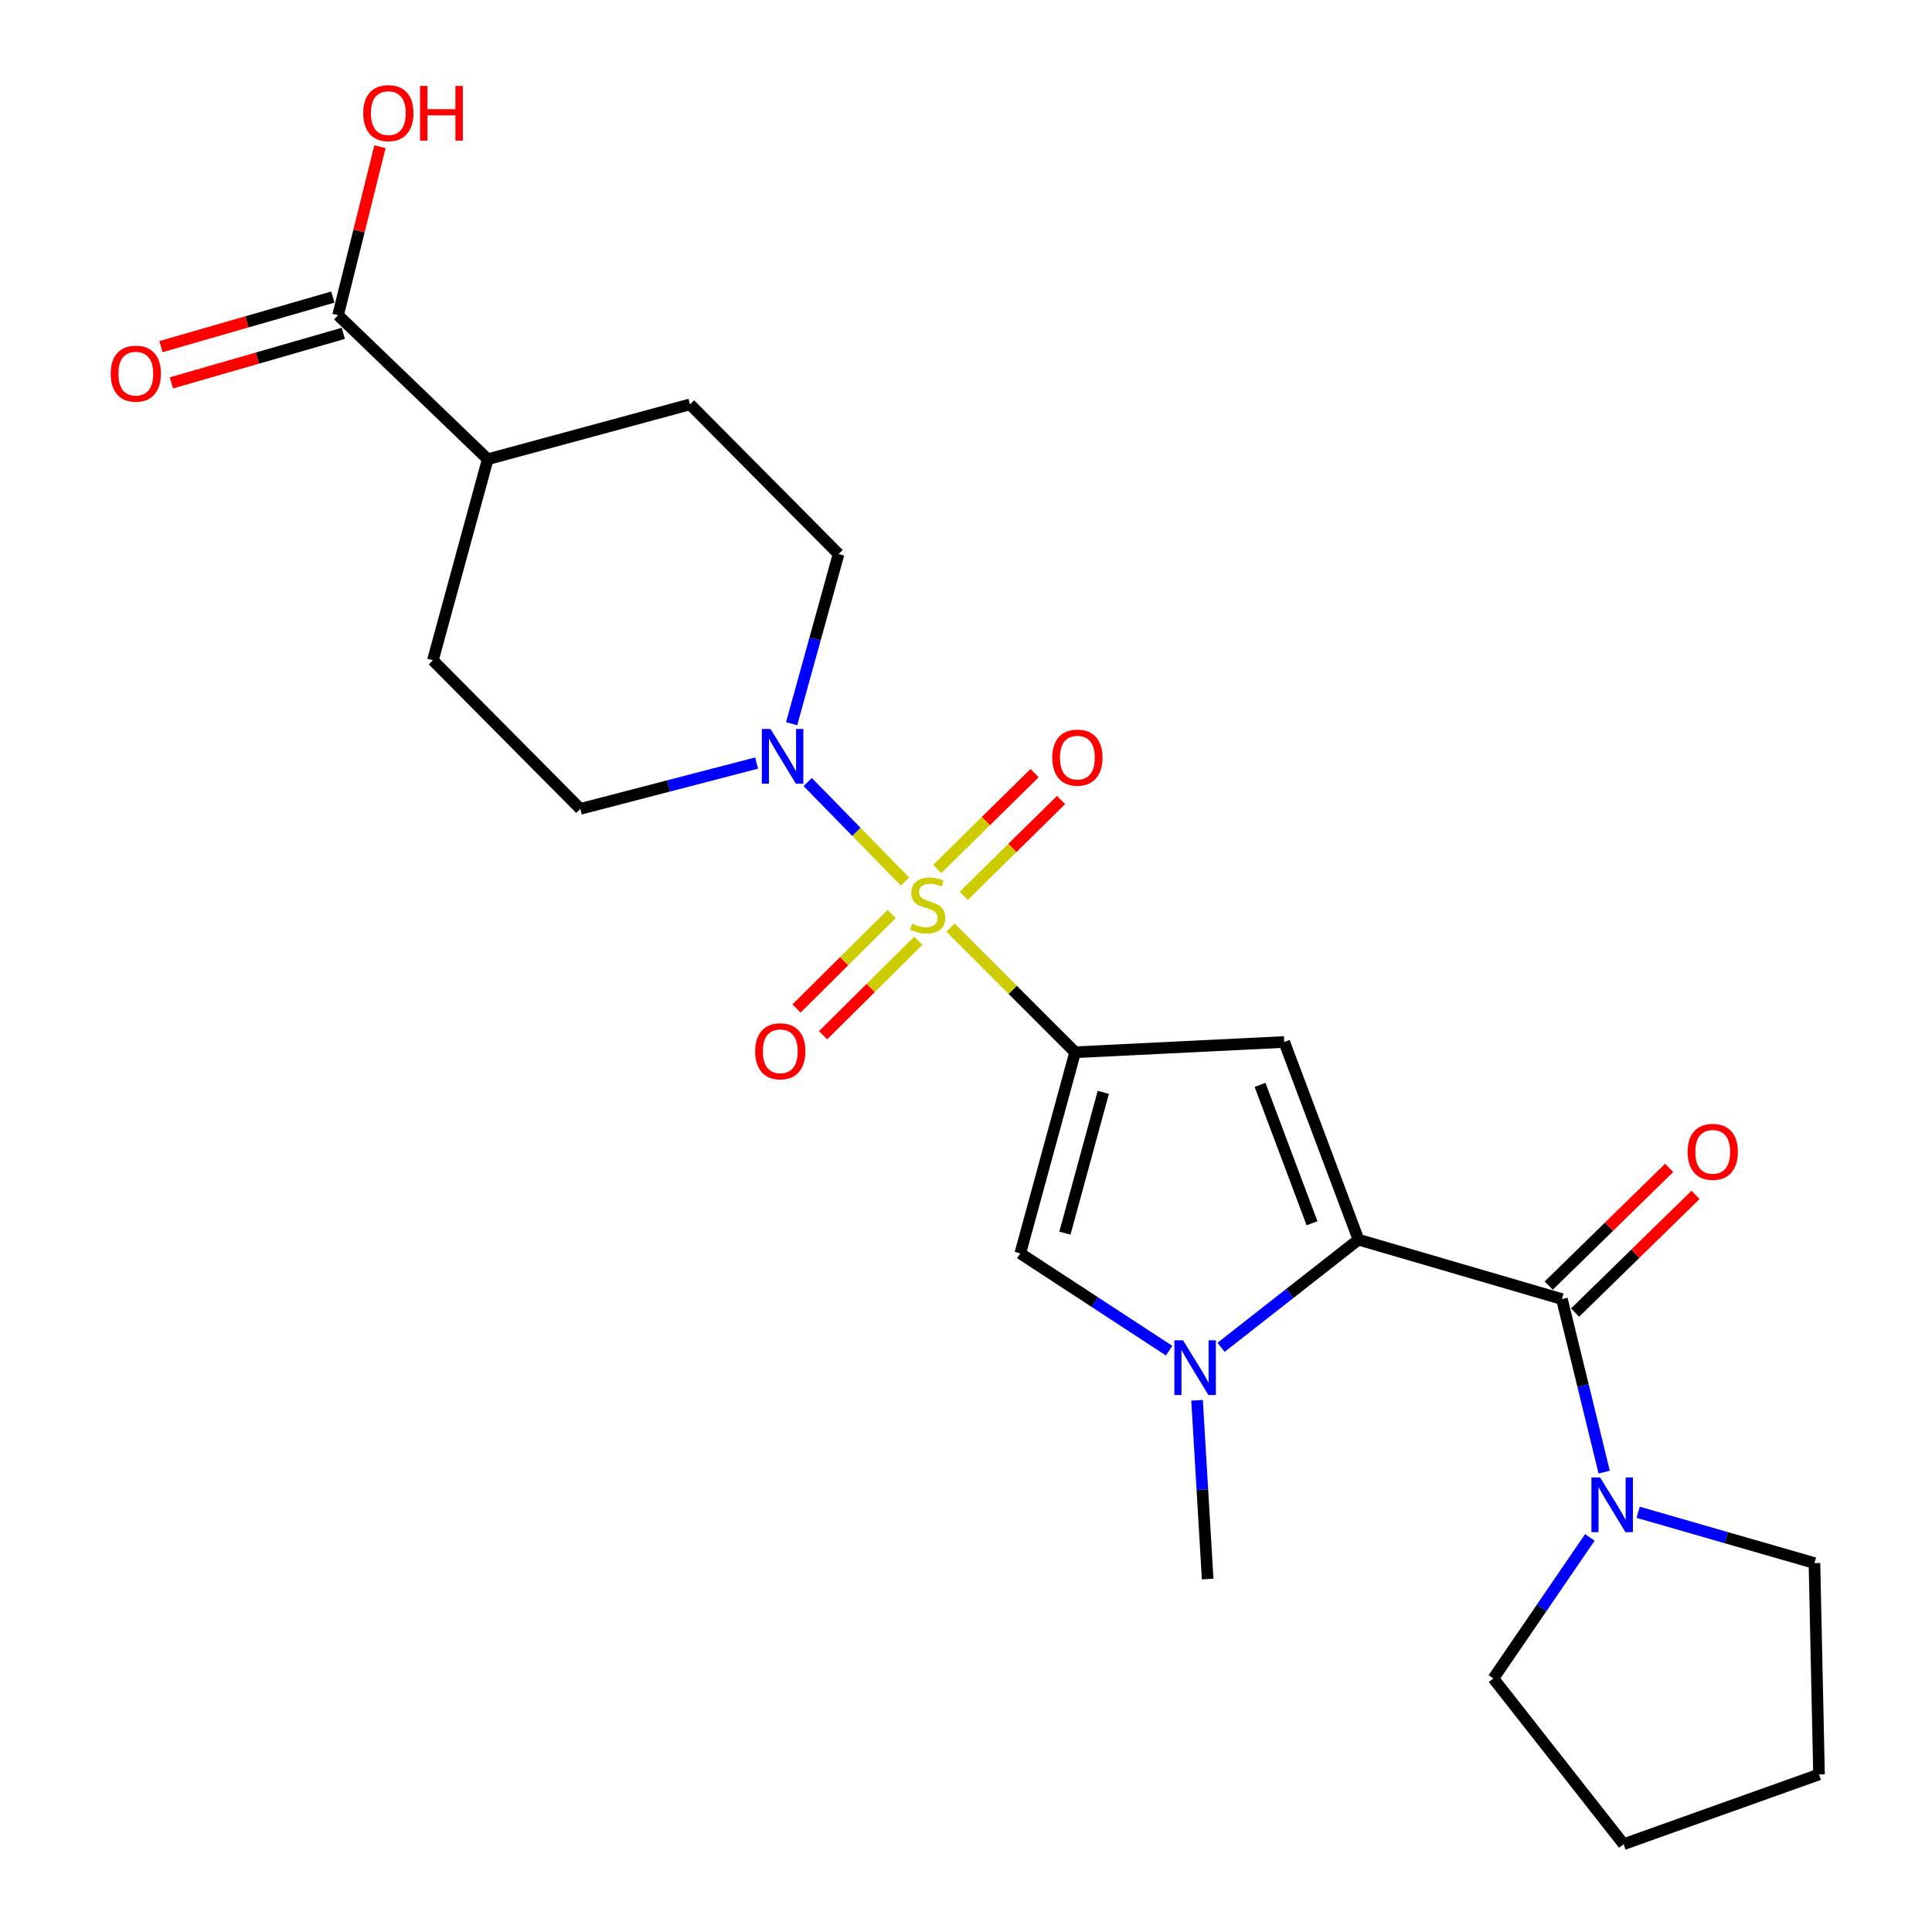 <?xml version='1.0' encoding='iso-8859-1'?>
<svg version='1.1' baseProfile='full'
              xmlns='http://www.w3.org/2000/svg'
                      xmlns:rdkit='http://www.rdkit.org/xml'
                      xmlns:xlink='http://www.w3.org/1999/xlink'
                  xml:space='preserve'
width='1000px' height='1000px' viewBox='0 0 1000 1000'>
<!-- END OF HEADER -->
<rect style='opacity:1.0;fill:#FFFFFF;stroke:none' width='1000' height='1000' x='0' y='0'> </rect>
<path class='bond-0' d='M 491.96,480.125 L 524.22,512.386' style='fill:none;fill-rule:evenodd;stroke:#CCCC00;stroke-width:6px;stroke-linecap:butt;stroke-linejoin:miter;stroke-opacity:1' />
<path class='bond-0' d='M 524.22,512.386 L 556.481,544.646' style='fill:none;fill-rule:evenodd;stroke:#000000;stroke-width:6px;stroke-linecap:butt;stroke-linejoin:miter;stroke-opacity:1' />
<path class='bond-6' d='M 468.415,456.303 L 443.244,430.539' style='fill:none;fill-rule:evenodd;stroke:#CCCC00;stroke-width:6px;stroke-linecap:butt;stroke-linejoin:miter;stroke-opacity:1' />
<path class='bond-6' d='M 443.244,430.539 L 418.072,404.775' style='fill:none;fill-rule:evenodd;stroke:#0000FF;stroke-width:6px;stroke-linecap:butt;stroke-linejoin:miter;stroke-opacity:1' />
<path class='bond-9' d='M 498.832,463.687 L 524.016,438.888' style='fill:none;fill-rule:evenodd;stroke:#CCCC00;stroke-width:6px;stroke-linecap:butt;stroke-linejoin:miter;stroke-opacity:1' />
<path class='bond-9' d='M 524.016,438.888 L 549.2,414.088' style='fill:none;fill-rule:evenodd;stroke:#FF0000;stroke-width:6px;stroke-linecap:butt;stroke-linejoin:miter;stroke-opacity:1' />
<path class='bond-9' d='M 485.129,449.772 L 510.313,424.972' style='fill:none;fill-rule:evenodd;stroke:#CCCC00;stroke-width:6px;stroke-linecap:butt;stroke-linejoin:miter;stroke-opacity:1' />
<path class='bond-9' d='M 510.313,424.972 L 535.497,400.172' style='fill:none;fill-rule:evenodd;stroke:#FF0000;stroke-width:6px;stroke-linecap:butt;stroke-linejoin:miter;stroke-opacity:1' />
<path class='bond-10' d='M 461.537,473.091 L 436.902,497.533' style='fill:none;fill-rule:evenodd;stroke:#CCCC00;stroke-width:6px;stroke-linecap:butt;stroke-linejoin:miter;stroke-opacity:1' />
<path class='bond-10' d='M 436.902,497.533 L 412.268,521.975' style='fill:none;fill-rule:evenodd;stroke:#FF0000;stroke-width:6px;stroke-linecap:butt;stroke-linejoin:miter;stroke-opacity:1' />
<path class='bond-10' d='M 475.293,486.955 L 450.658,511.397' style='fill:none;fill-rule:evenodd;stroke:#CCCC00;stroke-width:6px;stroke-linecap:butt;stroke-linejoin:miter;stroke-opacity:1' />
<path class='bond-10' d='M 450.658,511.397 L 426.023,535.839' style='fill:none;fill-rule:evenodd;stroke:#FF0000;stroke-width:6px;stroke-linecap:butt;stroke-linejoin:miter;stroke-opacity:1' />
<path class='bond-2' d='M 556.481,544.646 L 664.722,539.33' style='fill:none;fill-rule:evenodd;stroke:#000000;stroke-width:6px;stroke-linecap:butt;stroke-linejoin:miter;stroke-opacity:1' />
<path class='bond-5' d='M 556.481,544.646 L 528.097,648.754' style='fill:none;fill-rule:evenodd;stroke:#000000;stroke-width:6px;stroke-linecap:butt;stroke-linejoin:miter;stroke-opacity:1' />
<path class='bond-5' d='M 571.066,565.4 L 551.197,638.275' style='fill:none;fill-rule:evenodd;stroke:#000000;stroke-width:6px;stroke-linecap:butt;stroke-linejoin:miter;stroke-opacity:1' />
<path class='bond-1' d='M 703.154,641.647 L 664.722,539.33' style='fill:none;fill-rule:evenodd;stroke:#000000;stroke-width:6px;stroke-linecap:butt;stroke-linejoin:miter;stroke-opacity:1' />
<path class='bond-1' d='M 679.106,633.167 L 652.204,561.545' style='fill:none;fill-rule:evenodd;stroke:#000000;stroke-width:6px;stroke-linecap:butt;stroke-linejoin:miter;stroke-opacity:1' />
<path class='bond-4' d='M 703.154,641.647 L 808.444,672.407' style='fill:none;fill-rule:evenodd;stroke:#000000;stroke-width:6px;stroke-linecap:butt;stroke-linejoin:miter;stroke-opacity:1' />
<path class='bond-25' d='M 703.154,641.647 L 667.583,669.509' style='fill:none;fill-rule:evenodd;stroke:#000000;stroke-width:6px;stroke-linecap:butt;stroke-linejoin:miter;stroke-opacity:1' />
<path class='bond-25' d='M 667.583,669.509 L 632.013,697.372' style='fill:none;fill-rule:evenodd;stroke:#0000FF;stroke-width:6px;stroke-linecap:butt;stroke-linejoin:miter;stroke-opacity:1' />
<path class='bond-3' d='M 605.145,699.103 L 566.621,673.929' style='fill:none;fill-rule:evenodd;stroke:#0000FF;stroke-width:6px;stroke-linecap:butt;stroke-linejoin:miter;stroke-opacity:1' />
<path class='bond-3' d='M 566.621,673.929 L 528.097,648.754' style='fill:none;fill-rule:evenodd;stroke:#000000;stroke-width:6px;stroke-linecap:butt;stroke-linejoin:miter;stroke-opacity:1' />
<path class='bond-19' d='M 619.591,724.788 L 622.339,771.05' style='fill:none;fill-rule:evenodd;stroke:#0000FF;stroke-width:6px;stroke-linecap:butt;stroke-linejoin:miter;stroke-opacity:1' />
<path class='bond-19' d='M 622.339,771.05 L 625.087,817.312' style='fill:none;fill-rule:evenodd;stroke:#000000;stroke-width:6px;stroke-linecap:butt;stroke-linejoin:miter;stroke-opacity:1' />
<path class='bond-7' d='M 808.444,672.407 L 819.384,717.189' style='fill:none;fill-rule:evenodd;stroke:#000000;stroke-width:6px;stroke-linecap:butt;stroke-linejoin:miter;stroke-opacity:1' />
<path class='bond-7' d='M 819.384,717.189 L 830.324,761.97' style='fill:none;fill-rule:evenodd;stroke:#0000FF;stroke-width:6px;stroke-linecap:butt;stroke-linejoin:miter;stroke-opacity:1' />
<path class='bond-11' d='M 815.27,679.391 L 846.439,648.928' style='fill:none;fill-rule:evenodd;stroke:#000000;stroke-width:6px;stroke-linecap:butt;stroke-linejoin:miter;stroke-opacity:1' />
<path class='bond-11' d='M 846.439,648.928 L 877.608,618.465' style='fill:none;fill-rule:evenodd;stroke:#FF0000;stroke-width:6px;stroke-linecap:butt;stroke-linejoin:miter;stroke-opacity:1' />
<path class='bond-11' d='M 801.619,665.424 L 832.788,634.961' style='fill:none;fill-rule:evenodd;stroke:#000000;stroke-width:6px;stroke-linecap:butt;stroke-linejoin:miter;stroke-opacity:1' />
<path class='bond-11' d='M 832.788,634.961 L 863.957,604.498' style='fill:none;fill-rule:evenodd;stroke:#FF0000;stroke-width:6px;stroke-linecap:butt;stroke-linejoin:miter;stroke-opacity:1' />
<path class='bond-12' d='M 391.622,394.957 L 345.997,406.816' style='fill:none;fill-rule:evenodd;stroke:#0000FF;stroke-width:6px;stroke-linecap:butt;stroke-linejoin:miter;stroke-opacity:1' />
<path class='bond-12' d='M 345.997,406.816 L 300.372,418.675' style='fill:none;fill-rule:evenodd;stroke:#000000;stroke-width:6px;stroke-linecap:butt;stroke-linejoin:miter;stroke-opacity:1' />
<path class='bond-13' d='M 409.738,374.587 L 421.892,330.678' style='fill:none;fill-rule:evenodd;stroke:#0000FF;stroke-width:6px;stroke-linecap:butt;stroke-linejoin:miter;stroke-opacity:1' />
<path class='bond-13' d='M 421.892,330.678 L 434.047,286.769' style='fill:none;fill-rule:evenodd;stroke:#000000;stroke-width:6px;stroke-linecap:butt;stroke-linejoin:miter;stroke-opacity:1' />
<path class='bond-20' d='M 847.916,782.75 L 893.537,795.897' style='fill:none;fill-rule:evenodd;stroke:#0000FF;stroke-width:6px;stroke-linecap:butt;stroke-linejoin:miter;stroke-opacity:1' />
<path class='bond-20' d='M 893.537,795.897 L 939.157,809.044' style='fill:none;fill-rule:evenodd;stroke:#000000;stroke-width:6px;stroke-linecap:butt;stroke-linejoin:miter;stroke-opacity:1' />
<path class='bond-21' d='M 822.906,795.753 L 797.935,832.264' style='fill:none;fill-rule:evenodd;stroke:#0000FF;stroke-width:6px;stroke-linecap:butt;stroke-linejoin:miter;stroke-opacity:1' />
<path class='bond-21' d='M 797.935,832.264 L 772.964,868.775' style='fill:none;fill-rule:evenodd;stroke:#000000;stroke-width:6px;stroke-linecap:butt;stroke-linejoin:miter;stroke-opacity:1' />
<path class='bond-8' d='M 174.987,163.153 L 252.458,237.694' style='fill:none;fill-rule:evenodd;stroke:#000000;stroke-width:6px;stroke-linecap:butt;stroke-linejoin:miter;stroke-opacity:1' />
<path class='bond-15' d='M 172.283,153.77 L 127.798,166.591' style='fill:none;fill-rule:evenodd;stroke:#000000;stroke-width:6px;stroke-linecap:butt;stroke-linejoin:miter;stroke-opacity:1' />
<path class='bond-15' d='M 127.798,166.591 L 83.313,179.412' style='fill:none;fill-rule:evenodd;stroke:#FF0000;stroke-width:6px;stroke-linecap:butt;stroke-linejoin:miter;stroke-opacity:1' />
<path class='bond-15' d='M 177.692,172.536 L 133.207,185.357' style='fill:none;fill-rule:evenodd;stroke:#000000;stroke-width:6px;stroke-linecap:butt;stroke-linejoin:miter;stroke-opacity:1' />
<path class='bond-15' d='M 133.207,185.357 L 88.722,198.179' style='fill:none;fill-rule:evenodd;stroke:#FF0000;stroke-width:6px;stroke-linecap:butt;stroke-linejoin:miter;stroke-opacity:1' />
<path class='bond-18' d='M 174.987,163.153 L 185.827,119.54' style='fill:none;fill-rule:evenodd;stroke:#000000;stroke-width:6px;stroke-linecap:butt;stroke-linejoin:miter;stroke-opacity:1' />
<path class='bond-18' d='M 185.827,119.54 L 196.667,75.927' style='fill:none;fill-rule:evenodd;stroke:#FF0000;stroke-width:6px;stroke-linecap:butt;stroke-linejoin:miter;stroke-opacity:1' />
<path class='bond-16' d='M 300.372,418.675 L 224.063,341.78' style='fill:none;fill-rule:evenodd;stroke:#000000;stroke-width:6px;stroke-linecap:butt;stroke-linejoin:miter;stroke-opacity:1' />
<path class='bond-17' d='M 434.047,286.769 L 357.152,209.299' style='fill:none;fill-rule:evenodd;stroke:#000000;stroke-width:6px;stroke-linecap:butt;stroke-linejoin:miter;stroke-opacity:1' />
<path class='bond-14' d='M 252.458,237.694 L 357.152,209.299' style='fill:none;fill-rule:evenodd;stroke:#000000;stroke-width:6px;stroke-linecap:butt;stroke-linejoin:miter;stroke-opacity:1' />
<path class='bond-24' d='M 252.458,237.694 L 224.063,341.78' style='fill:none;fill-rule:evenodd;stroke:#000000;stroke-width:6px;stroke-linecap:butt;stroke-linejoin:miter;stroke-opacity:1' />
<path class='bond-23' d='M 939.157,809.044 L 941.522,918.447' style='fill:none;fill-rule:evenodd;stroke:#000000;stroke-width:6px;stroke-linecap:butt;stroke-linejoin:miter;stroke-opacity:1' />
<path class='bond-22' d='M 772.964,868.775 L 840.376,954.545' style='fill:none;fill-rule:evenodd;stroke:#000000;stroke-width:6px;stroke-linecap:butt;stroke-linejoin:miter;stroke-opacity:1' />
<path class='bond-26' d='M 840.376,954.545 L 941.522,918.447' style='fill:none;fill-rule:evenodd;stroke:#000000;stroke-width:6px;stroke-linecap:butt;stroke-linejoin:miter;stroke-opacity:1' />
<path  class='atom-0' d='M 472.182 478.068
Q 472.502 478.188, 473.822 478.748
Q 475.142 479.308, 476.582 479.668
Q 478.062 479.988, 479.502 479.988
Q 482.182 479.988, 483.742 478.708
Q 485.302 477.388, 485.302 475.108
Q 485.302 473.548, 484.502 472.588
Q 483.742 471.628, 482.542 471.108
Q 481.342 470.588, 479.342 469.988
Q 476.822 469.228, 475.302 468.508
Q 473.822 467.788, 472.742 466.268
Q 471.702 464.748, 471.702 462.188
Q 471.702 458.628, 474.102 456.428
Q 476.542 454.228, 481.342 454.228
Q 484.622 454.228, 488.342 455.788
L 487.422 458.868
Q 484.022 457.468, 481.462 457.468
Q 478.702 457.468, 477.182 458.628
Q 475.662 459.748, 475.702 461.708
Q 475.702 463.228, 476.462 464.148
Q 477.262 465.068, 478.382 465.588
Q 479.542 466.108, 481.462 466.708
Q 484.022 467.508, 485.542 468.308
Q 487.062 469.108, 488.142 470.748
Q 489.262 472.348, 489.262 475.108
Q 489.262 479.028, 486.622 481.148
Q 484.022 483.228, 479.662 483.228
Q 477.142 483.228, 475.222 482.668
Q 473.342 482.148, 471.102 481.228
L 472.182 478.068
' fill='#CCCC00'/>
<path  class='atom-4' d='M 612.327 693.728
L 621.607 708.728
Q 622.527 710.208, 624.007 712.888
Q 625.487 715.568, 625.567 715.728
L 625.567 693.728
L 629.327 693.728
L 629.327 722.048
L 625.447 722.048
L 615.487 705.648
Q 614.327 703.728, 613.087 701.528
Q 611.887 699.328, 611.527 698.648
L 611.527 722.048
L 607.847 722.048
L 607.847 693.728
L 612.327 693.728
' fill='#0000FF'/>
<path  class='atom-7' d='M 398.806 377.303
L 408.086 392.303
Q 409.006 393.783, 410.486 396.463
Q 411.966 399.143, 412.046 399.303
L 412.046 377.303
L 415.806 377.303
L 415.806 405.623
L 411.926 405.623
L 401.966 389.223
Q 400.806 387.303, 399.566 385.103
Q 398.366 382.903, 398.006 382.223
L 398.006 405.623
L 394.326 405.623
L 394.326 377.303
L 398.806 377.303
' fill='#0000FF'/>
<path  class='atom-8' d='M 828.192 764.71
L 837.472 779.71
Q 838.392 781.19, 839.872 783.87
Q 841.352 786.55, 841.432 786.71
L 841.432 764.71
L 845.192 764.71
L 845.192 793.03
L 841.312 793.03
L 831.352 776.63
Q 830.192 774.71, 828.952 772.51
Q 827.752 770.31, 827.392 769.63
L 827.392 793.03
L 823.712 793.03
L 823.712 764.71
L 828.192 764.71
' fill='#0000FF'/>
<path  class='atom-10' d='M 544.653 392.14
Q 544.653 385.34, 548.013 381.54
Q 551.373 377.74, 557.653 377.74
Q 563.933 377.74, 567.293 381.54
Q 570.653 385.34, 570.653 392.14
Q 570.653 399.02, 567.253 402.94
Q 563.853 406.82, 557.653 406.82
Q 551.413 406.82, 548.013 402.94
Q 544.653 399.06, 544.653 392.14
M 557.653 403.62
Q 561.973 403.62, 564.293 400.74
Q 566.653 397.82, 566.653 392.14
Q 566.653 386.58, 564.293 383.78
Q 561.973 380.94, 557.653 380.94
Q 553.333 380.94, 550.973 383.74
Q 548.653 386.54, 548.653 392.14
Q 548.653 397.86, 550.973 400.74
Q 553.333 403.62, 557.653 403.62
' fill='#FF0000'/>
<path  class='atom-11' d='M 390.873 544.14
Q 390.873 537.34, 394.233 533.54
Q 397.593 529.74, 403.873 529.74
Q 410.153 529.74, 413.513 533.54
Q 416.873 537.34, 416.873 544.14
Q 416.873 551.02, 413.473 554.94
Q 410.073 558.82, 403.873 558.82
Q 397.633 558.82, 394.233 554.94
Q 390.873 551.06, 390.873 544.14
M 403.873 555.62
Q 408.193 555.62, 410.513 552.74
Q 412.873 549.82, 412.873 544.14
Q 412.873 538.58, 410.513 535.78
Q 408.193 532.94, 403.873 532.94
Q 399.553 532.94, 397.193 535.74
Q 394.873 538.54, 394.873 544.14
Q 394.873 549.86, 397.193 552.74
Q 399.553 555.62, 403.873 555.62
' fill='#FF0000'/>
<path  class='atom-12' d='M 873.512 596.189
Q 873.512 589.389, 876.872 585.589
Q 880.232 581.789, 886.512 581.789
Q 892.792 581.789, 896.152 585.589
Q 899.512 589.389, 899.512 596.189
Q 899.512 603.069, 896.112 606.989
Q 892.712 610.869, 886.512 610.869
Q 880.272 610.869, 876.872 606.989
Q 873.512 603.109, 873.512 596.189
M 886.512 607.669
Q 890.832 607.669, 893.152 604.789
Q 895.512 601.869, 895.512 596.189
Q 895.512 590.629, 893.152 587.829
Q 890.832 584.989, 886.512 584.989
Q 882.192 584.989, 879.832 587.789
Q 877.512 590.589, 877.512 596.189
Q 877.512 601.909, 879.832 604.789
Q 882.192 607.669, 886.512 607.669
' fill='#FF0000'/>
<path  class='atom-16' d='M 57.294 193.407
Q 57.294 186.607, 60.654 182.807
Q 64.014 179.007, 70.294 179.007
Q 76.574 179.007, 79.934 182.807
Q 83.294 186.607, 83.294 193.407
Q 83.294 200.287, 79.894 204.207
Q 76.494 208.087, 70.294 208.087
Q 64.054 208.087, 60.654 204.207
Q 57.294 200.327, 57.294 193.407
M 70.294 204.887
Q 74.614 204.887, 76.934 202.007
Q 79.294 199.087, 79.294 193.407
Q 79.294 187.847, 76.934 185.047
Q 74.614 182.207, 70.294 182.207
Q 65.974 182.207, 63.614 185.007
Q 61.294 187.807, 61.294 193.407
Q 61.294 199.127, 63.614 202.007
Q 65.974 204.887, 70.294 204.887
' fill='#FF0000'/>
<path  class='atom-19' d='M 188.006 58.55
Q 188.006 51.75, 191.366 47.95
Q 194.726 44.15, 201.006 44.15
Q 207.286 44.15, 210.646 47.95
Q 214.006 51.75, 214.006 58.55
Q 214.006 65.43, 210.606 69.35
Q 207.206 73.23, 201.006 73.23
Q 194.766 73.23, 191.366 69.35
Q 188.006 65.47, 188.006 58.55
M 201.006 70.03
Q 205.326 70.03, 207.646 67.15
Q 210.006 64.23, 210.006 58.55
Q 210.006 52.99, 207.646 50.19
Q 205.326 47.35, 201.006 47.35
Q 196.686 47.35, 194.326 50.15
Q 192.006 52.95, 192.006 58.55
Q 192.006 64.27, 194.326 67.15
Q 196.686 70.03, 201.006 70.03
' fill='#FF0000'/>
<path  class='atom-19' d='M 217.406 44.47
L 221.246 44.47
L 221.246 56.51
L 235.726 56.51
L 235.726 44.47
L 239.566 44.47
L 239.566 72.79
L 235.726 72.79
L 235.726 59.71
L 221.246 59.71
L 221.246 72.79
L 217.406 72.79
L 217.406 44.47
' fill='#FF0000'/>
</svg>
